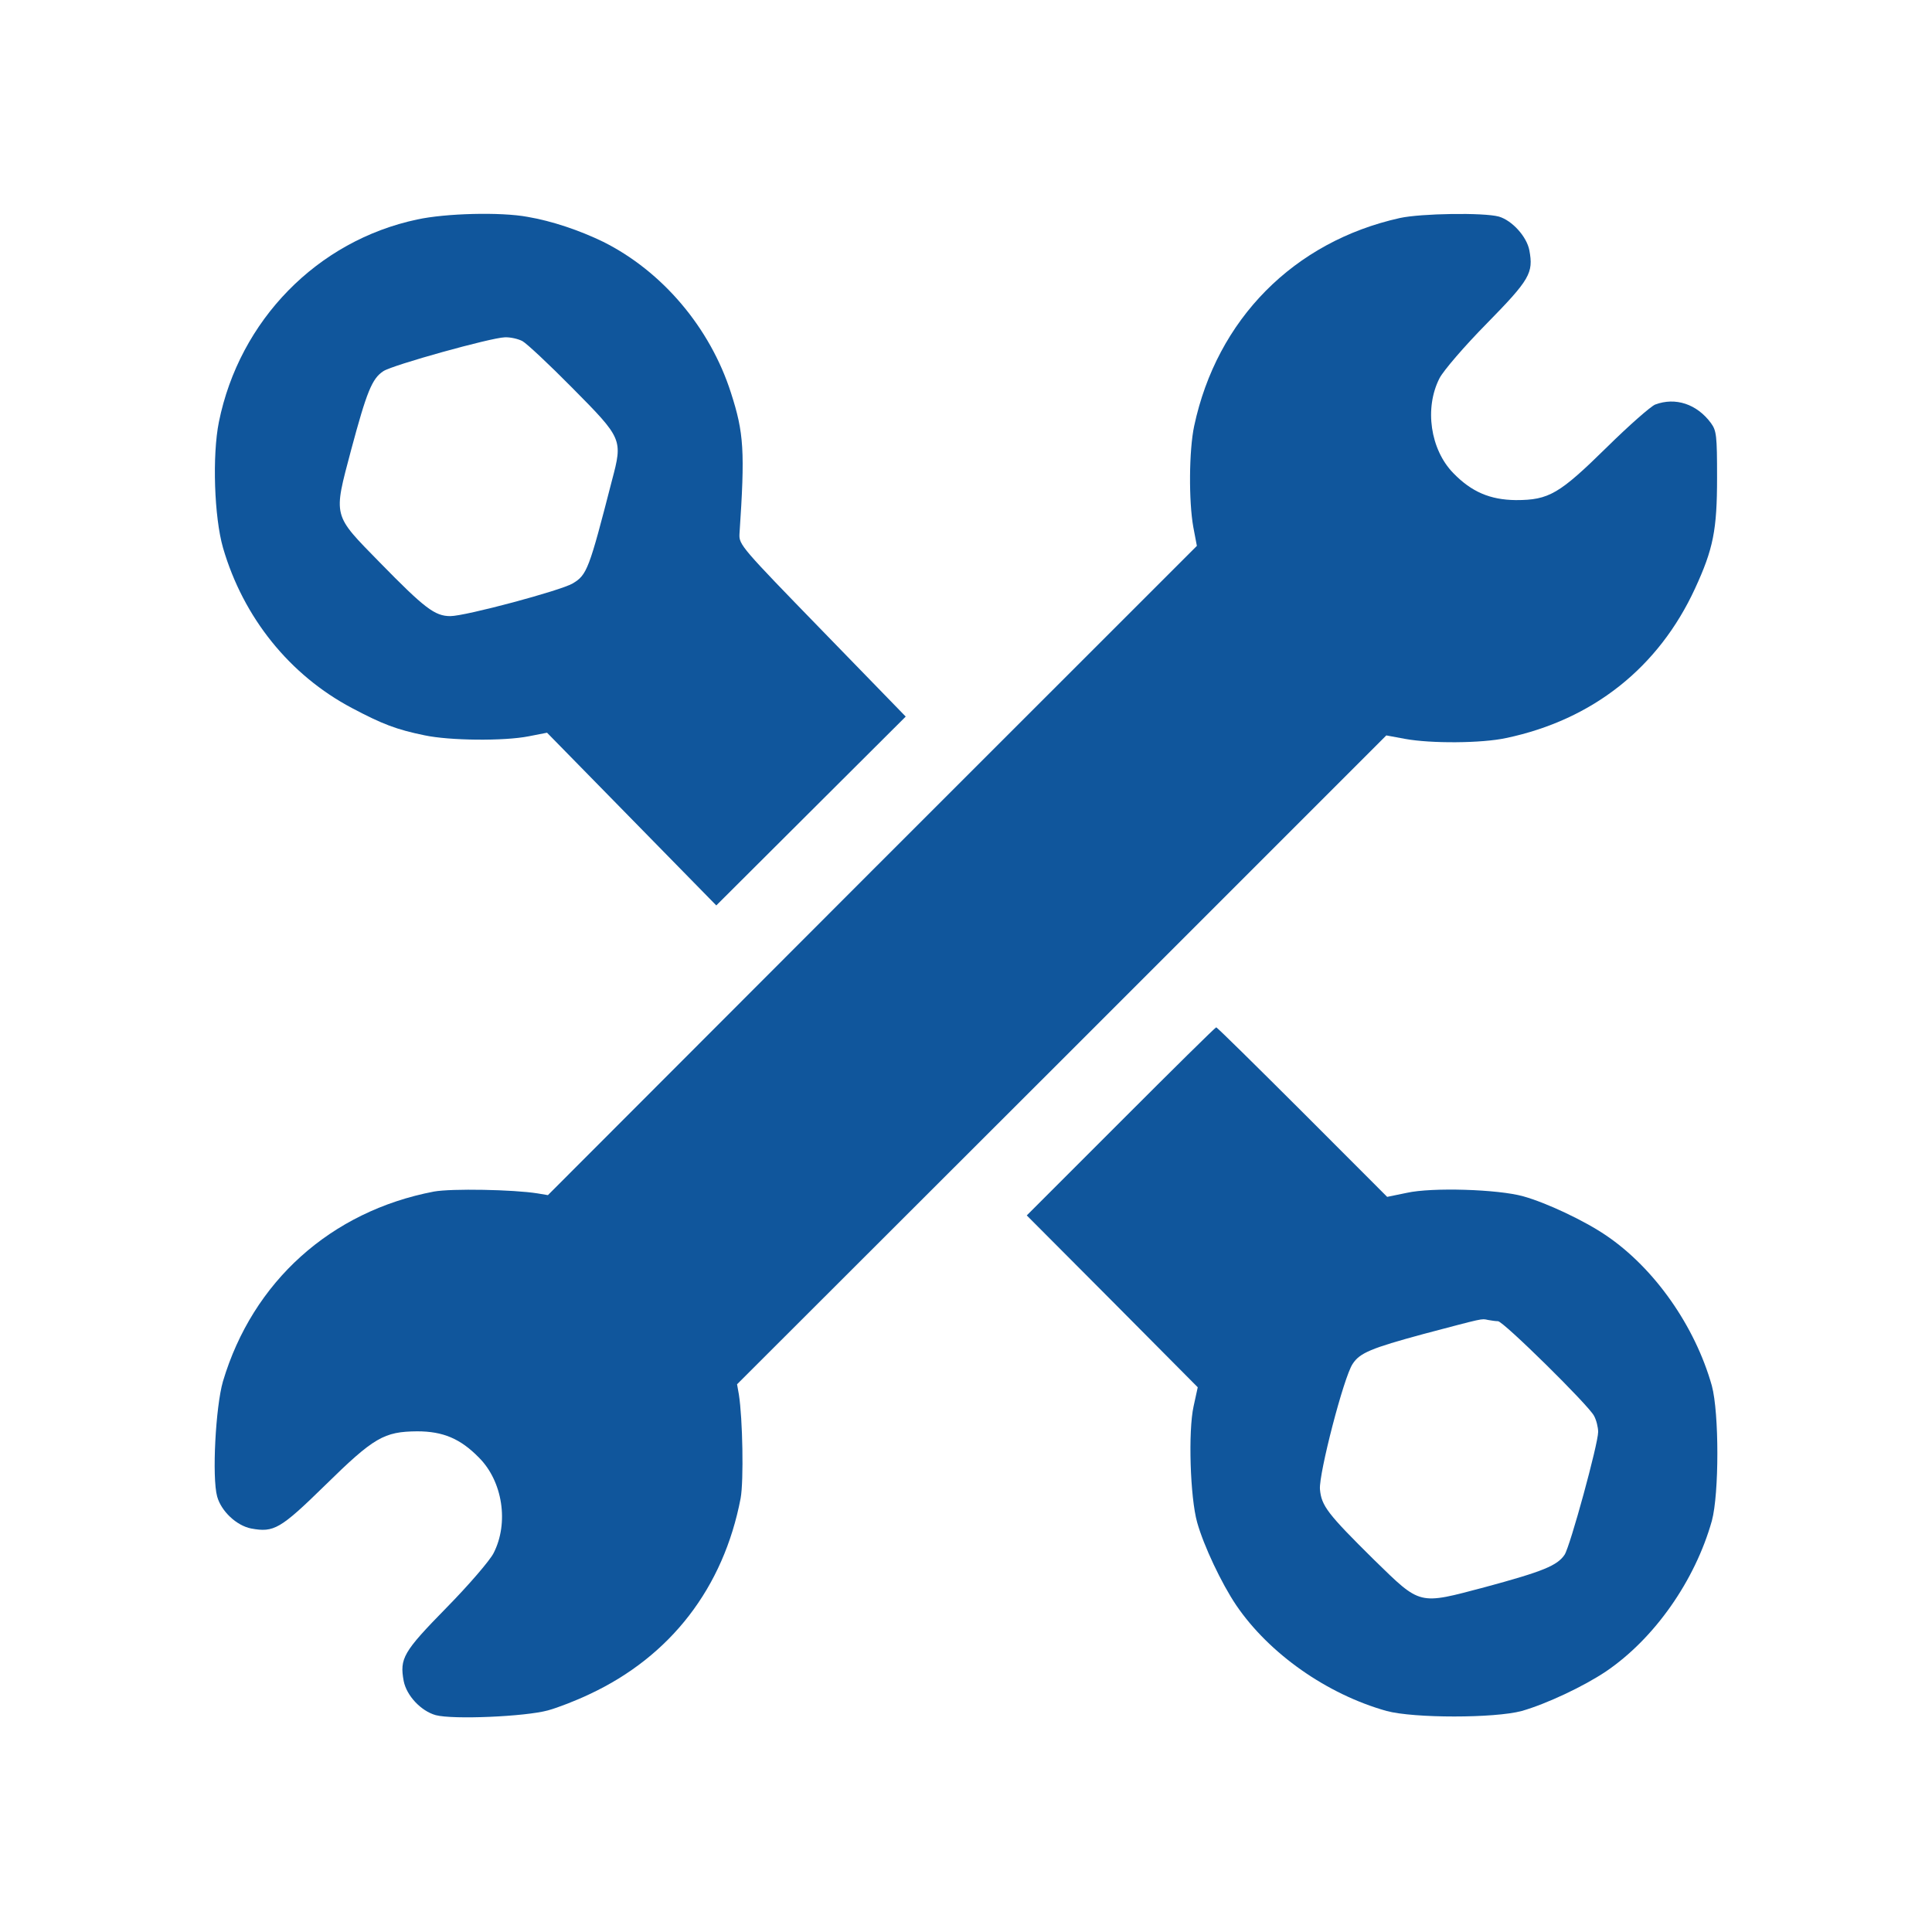 <svg width="20" height="20" viewBox="0 0 20 20" fill="none" xmlns="http://www.w3.org/2000/svg">
<path d="M4.319 2.272C3.285 2.491 2.479 3.315 2.266 4.368C2.196 4.714 2.217 5.353 2.309 5.672C2.519 6.393 2.999 6.989 3.644 7.33C3.96 7.497 4.103 7.552 4.395 7.612C4.653 7.667 5.216 7.673 5.474 7.622L5.663 7.585L6.539 8.479L7.415 9.373L8.397 8.394L9.376 7.418L8.513 6.53C7.679 5.672 7.649 5.639 7.655 5.529C7.713 4.666 7.701 4.483 7.567 4.067C7.351 3.391 6.855 2.808 6.244 2.503C6.001 2.385 5.715 2.288 5.462 2.245C5.183 2.193 4.614 2.208 4.319 2.272ZM5.408 3.531C5.453 3.556 5.684 3.772 5.921 4.012C6.445 4.541 6.448 4.547 6.335 4.973C6.098 5.894 6.077 5.952 5.928 6.04C5.806 6.113 4.818 6.378 4.662 6.378C4.501 6.378 4.395 6.296 3.933 5.824C3.44 5.32 3.449 5.359 3.635 4.657C3.796 4.057 3.851 3.918 3.969 3.842C4.066 3.778 5.085 3.495 5.225 3.492C5.28 3.489 5.362 3.507 5.408 3.531Z" fill="#10569C"/>
<path d="M14.491 2.257C13.393 2.501 12.597 3.306 12.362 4.41C12.308 4.663 12.305 5.189 12.353 5.456L12.39 5.651L9.029 9.011L5.672 12.372L5.565 12.354C5.316 12.314 4.674 12.302 4.492 12.335C3.425 12.539 2.616 13.266 2.308 14.3C2.232 14.562 2.193 15.294 2.248 15.492C2.29 15.644 2.448 15.793 2.6 15.823C2.835 15.866 2.901 15.83 3.364 15.377C3.872 14.878 3.975 14.82 4.319 14.817C4.586 14.817 4.766 14.893 4.957 15.088C5.204 15.334 5.27 15.766 5.109 16.079C5.07 16.155 4.854 16.407 4.62 16.645C4.173 17.101 4.136 17.168 4.179 17.402C4.209 17.554 4.358 17.712 4.51 17.755C4.69 17.803 5.438 17.77 5.672 17.706C5.772 17.679 5.967 17.603 6.101 17.539C6.943 17.146 7.49 16.435 7.667 15.51C7.7 15.328 7.688 14.686 7.649 14.437L7.63 14.33L10.991 10.973L14.351 7.613L14.546 7.649C14.813 7.698 15.339 7.695 15.592 7.64C16.489 7.451 17.17 6.91 17.547 6.092C17.736 5.682 17.775 5.487 17.775 4.943C17.775 4.508 17.769 4.459 17.712 4.38C17.566 4.182 17.344 4.109 17.134 4.188C17.088 4.207 16.863 4.404 16.635 4.629C16.142 5.113 16.036 5.177 15.692 5.177C15.425 5.174 15.233 5.092 15.044 4.897C14.807 4.654 14.743 4.225 14.902 3.915C14.941 3.839 15.157 3.586 15.391 3.349C15.838 2.893 15.875 2.826 15.832 2.592C15.805 2.449 15.653 2.282 15.516 2.242C15.358 2.199 14.71 2.209 14.491 2.257Z" fill="#10569C"/>
<path d="M11.602 11.609L10.629 12.582L11.514 13.47L12.399 14.361L12.356 14.558C12.299 14.814 12.32 15.501 12.393 15.76C12.46 16 12.645 16.392 12.797 16.617C13.138 17.119 13.737 17.539 14.354 17.712C14.637 17.788 15.47 17.788 15.753 17.712C16.009 17.639 16.395 17.457 16.626 17.302C17.128 16.961 17.547 16.362 17.721 15.744C17.797 15.462 17.797 14.628 17.721 14.345C17.547 13.728 17.128 13.129 16.626 12.789C16.401 12.636 16.009 12.451 15.768 12.384C15.507 12.311 14.823 12.29 14.564 12.348L14.36 12.39L13.485 11.514C13.001 11.031 12.6 10.635 12.59 10.635C12.581 10.635 12.137 11.073 11.602 11.609ZM15.507 13.677C15.562 13.677 16.444 14.546 16.501 14.656C16.526 14.701 16.544 14.777 16.544 14.823C16.544 14.948 16.255 16.003 16.197 16.094C16.121 16.207 15.975 16.267 15.376 16.429C14.677 16.614 14.713 16.623 14.223 16.146C13.743 15.671 13.679 15.589 13.664 15.416C13.652 15.255 13.91 14.257 14.002 14.12C14.075 14.005 14.196 13.956 14.734 13.81C15.367 13.643 15.334 13.649 15.403 13.664C15.437 13.67 15.482 13.677 15.507 13.677Z" fill="#10569C"/>
</svg>

